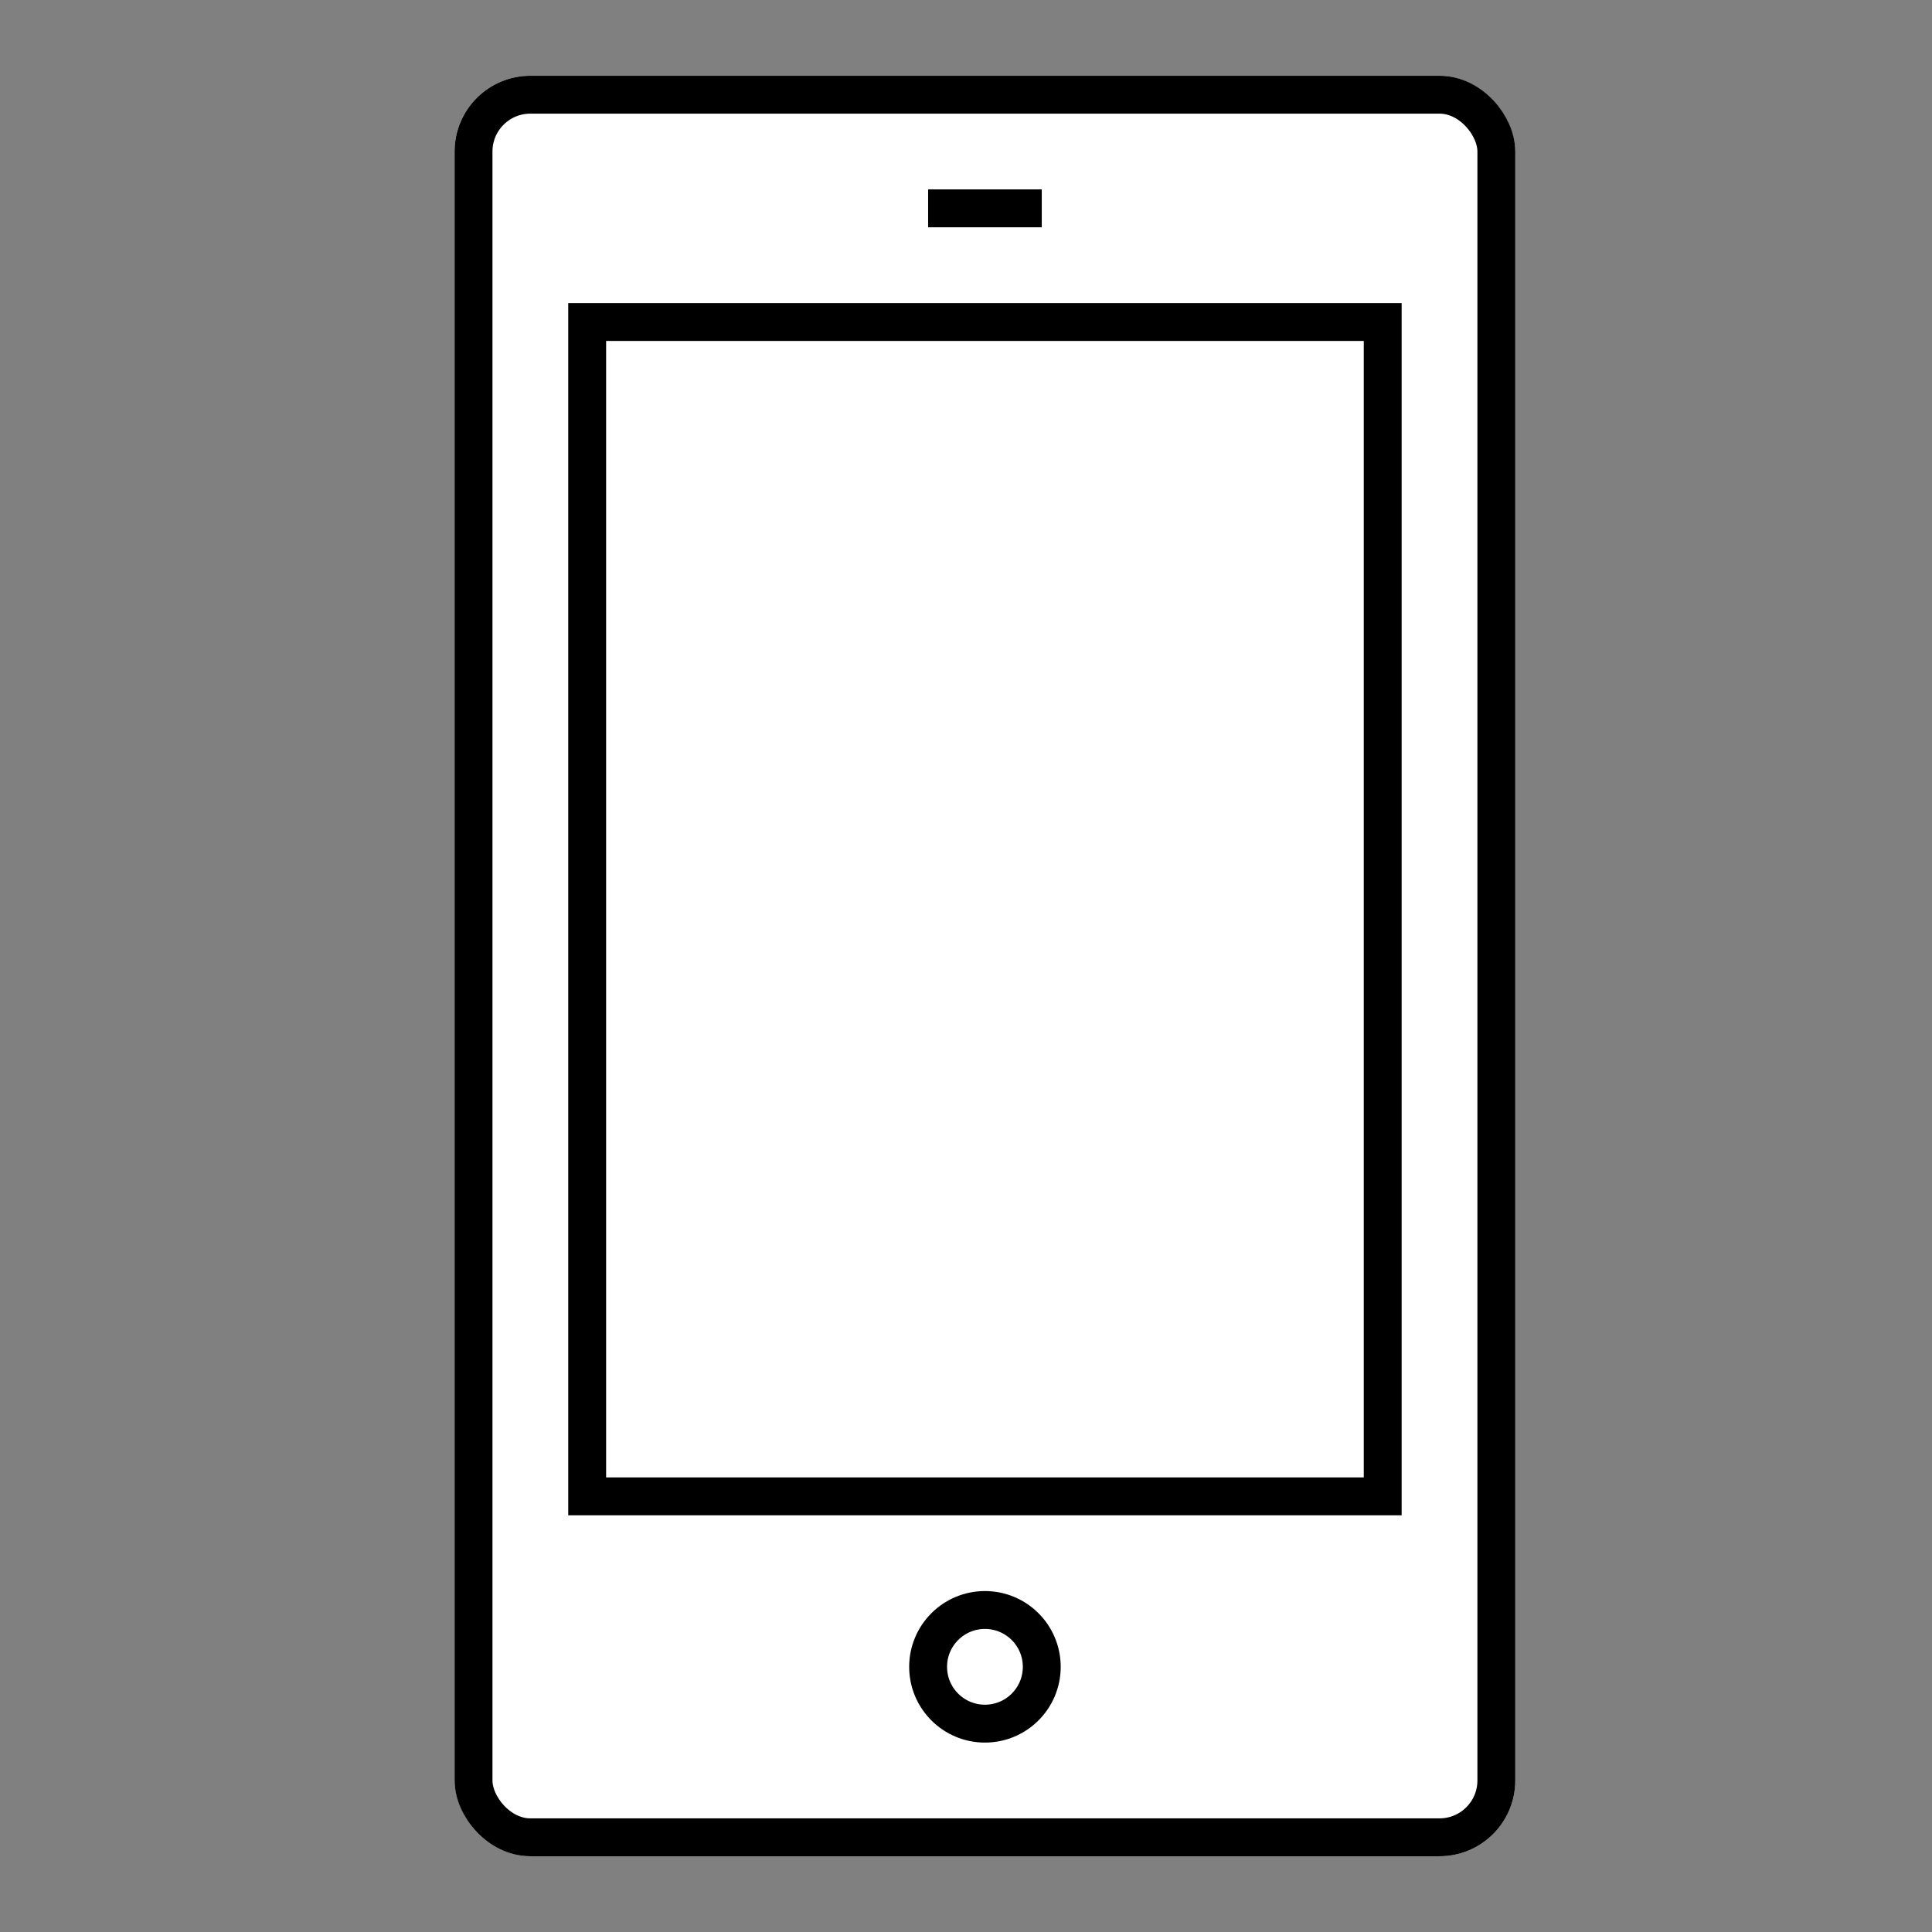 <svg xmlns="http://www.w3.org/2000/svg" width="51" height="51"><rect width="100%" height="100%" fill="#808080" stroke="none"/><defs><clipPath id="a"><path data-name="長方形 2498" fill="none" stroke="#707070" d="M0 0h51v51H0z"/></clipPath></defs><g data-name="icon_IoLIFE" clip-path="url(#a)" stroke="#000"><g data-name="長方形 2634" transform="translate(12 2)" fill="#fff"><rect width="28" height="47" rx="2" stroke="none"/><rect x=".5" y=".5" width="27" height="46" rx="1.5" fill="none"/></g><g data-name="長方形 2633" fill="#fff"><path d="M15 8h22v32H15z" stroke="none"/><path fill="none" d="M15.5 8.5h21v31h-21z"/></g><path data-name="線 105" fill="none" d="M24.5 5.5h3"/><g data-name="楕円形 369" transform="translate(24 42)" fill="#fff"><circle cx="2" cy="2" r="2" stroke="none"/><circle cx="2" cy="2" r="1.5" fill="none"/></g></g></svg>